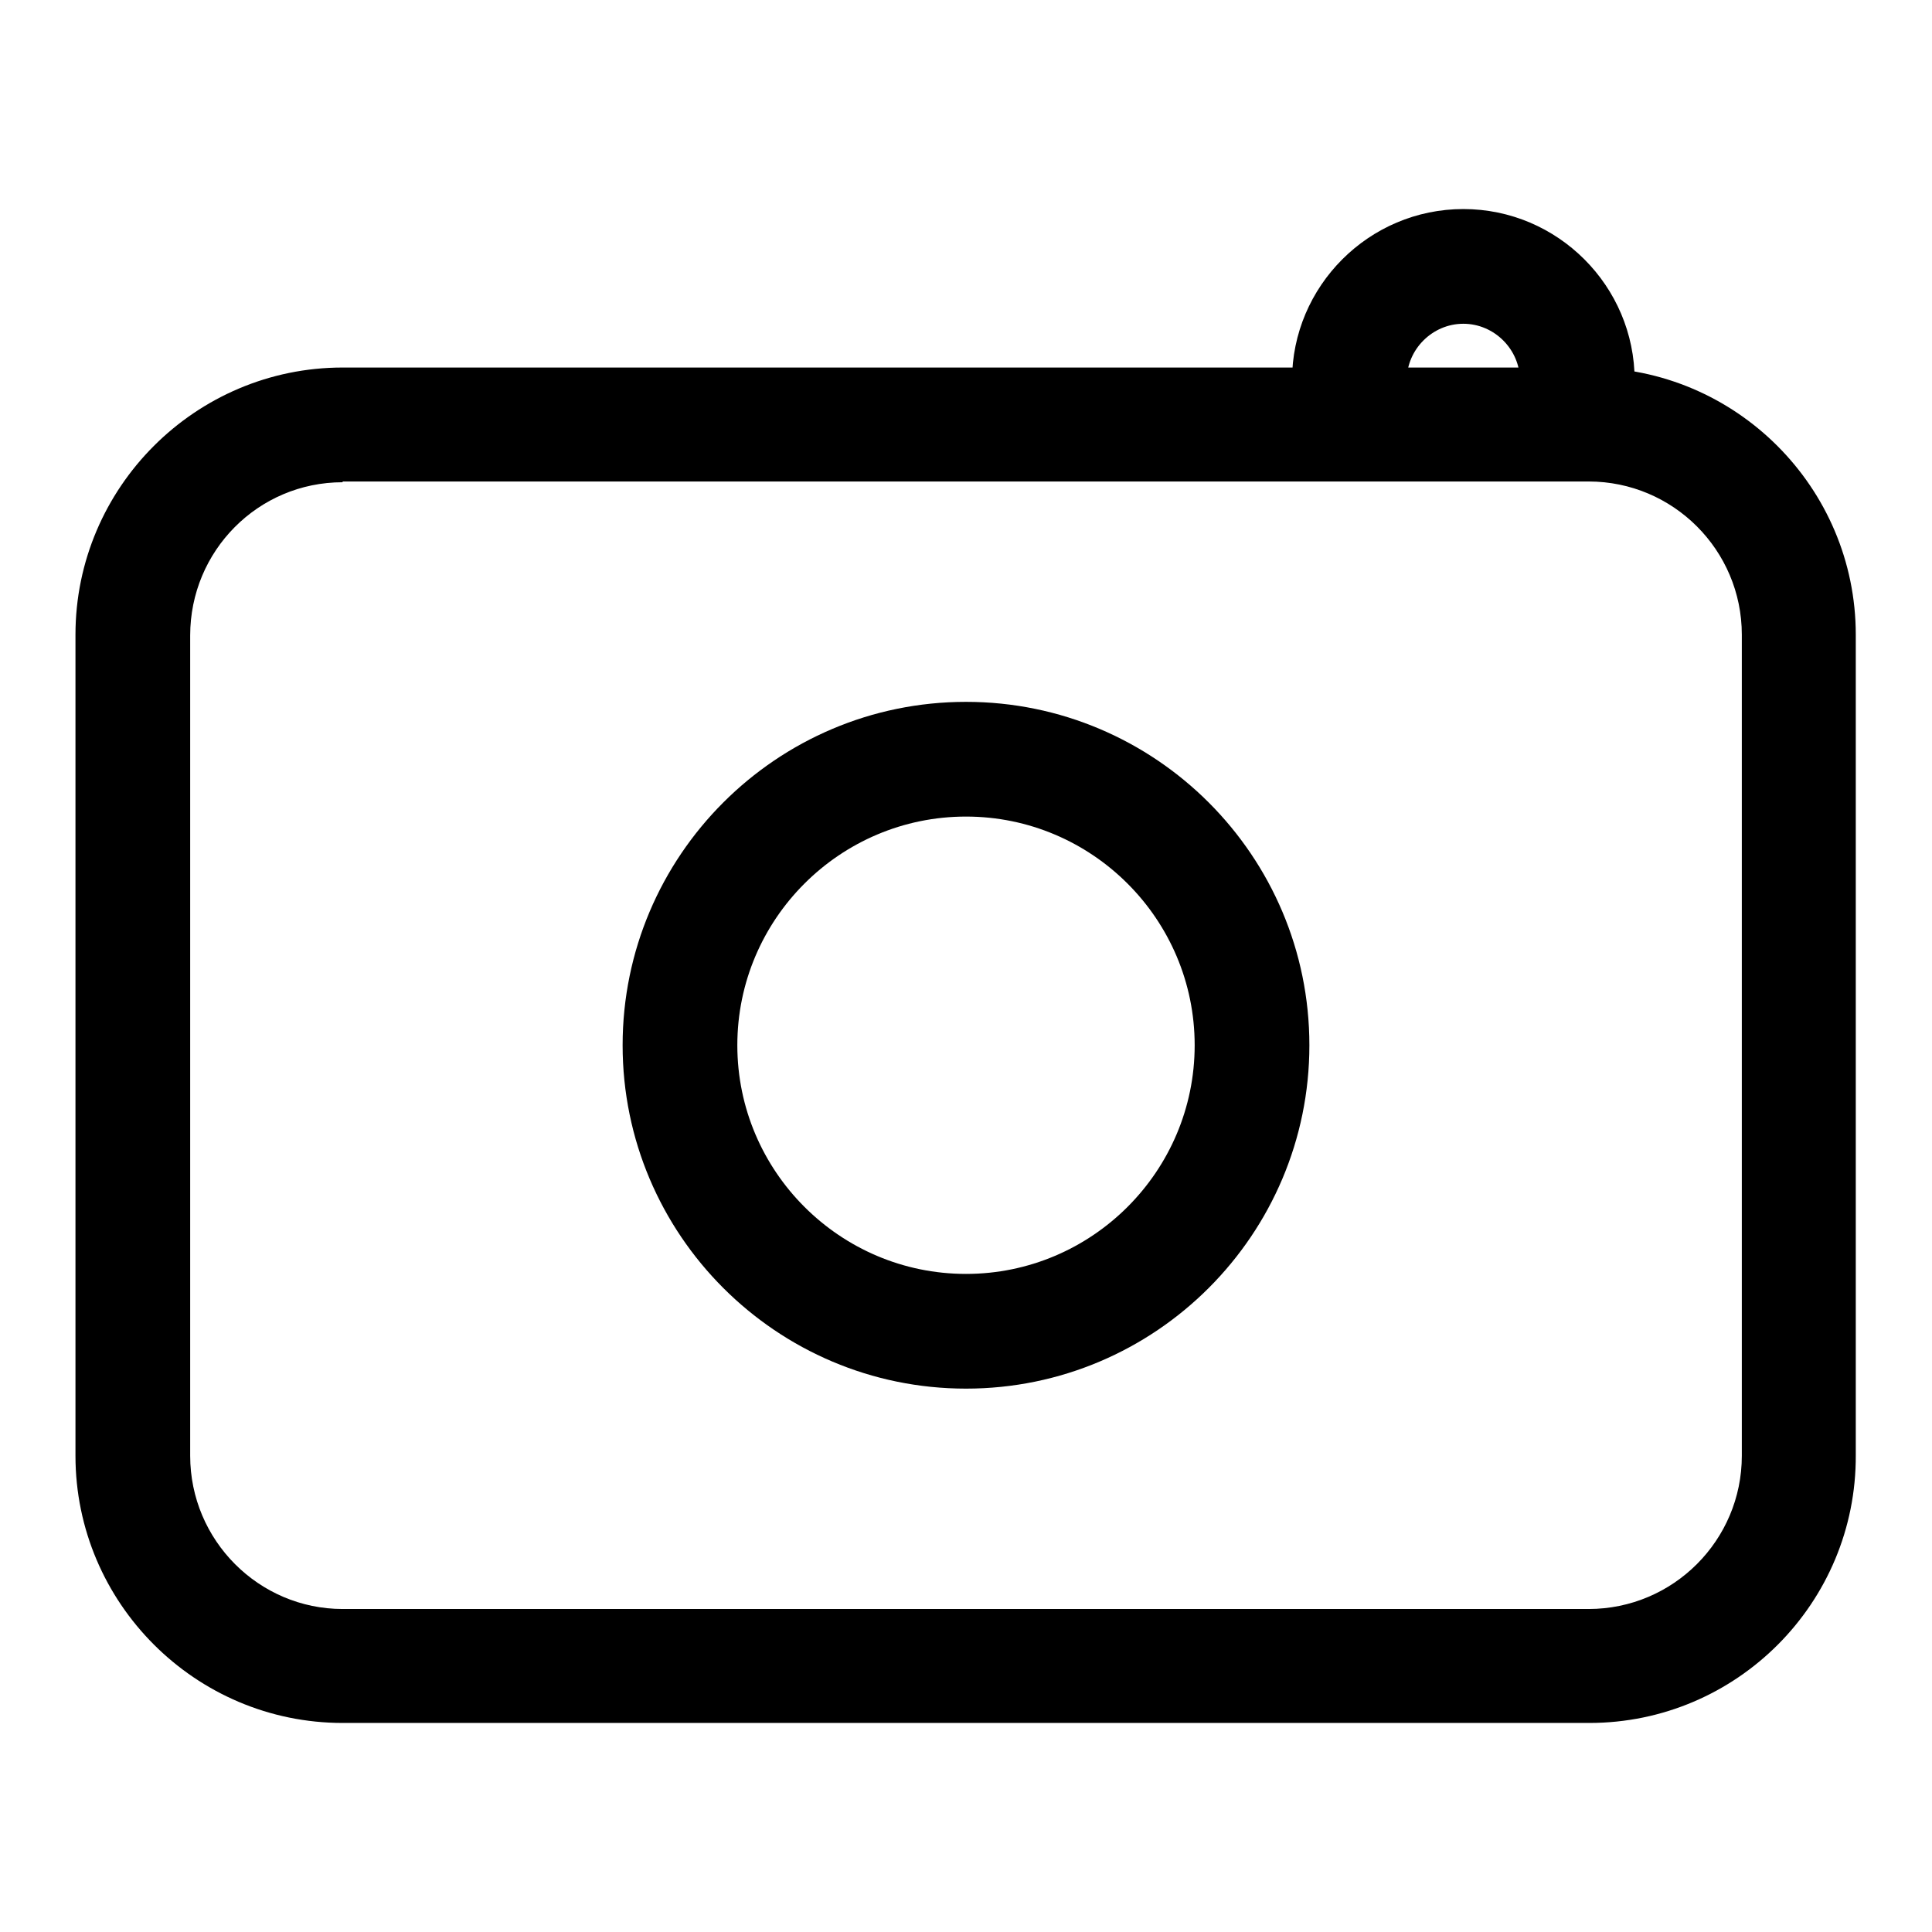 <?xml version="1.0" encoding="utf-8"?>
<!-- Svg Vector Icons : http://www.onlinewebfonts.com/icon -->
<!DOCTYPE svg PUBLIC "-//W3C//DTD SVG 1.1//EN" "http://www.w3.org/Graphics/SVG/1.1/DTD/svg11.dtd">
<svg version="1.1" xmlns="http://www.w3.org/2000/svg" xmlns:xlink="http://www.w3.org/1999/xlink" x="0px" y="0px" viewBox="0 0 256 256" enable-background="new 0 0 256 256" xml:space="preserve">
<g> <path fill="#000000" d="M128,184c-25.1,0-45.5-20.4-45.5-45.5c0-25.1,20.4-45.5,45.5-45.5c25.1,0,45.5,20.4,45.5,45.5 C173.5,163.6,153.1,184,128,184z M128,108.2c-16.7,0-30.3,13.6-30.3,30.3c0,16.7,13.6,30.3,30.3,30.3c16.7,0,30.3-13.6,30.3-30.3 C158.3,121.8,144.7,108.2,128,108.2z M210.6,228.3H45.4c-19.5,0-35.4-15.9-35.4-35.4V84.1c0-19.5,15.9-35.4,35.4-35.4h165.1 c19.5,0,35.4,15.9,35.4,35.4v108.7C246,212.4,230.1,228.3,210.6,228.3z M45.4,63.9c-11.2,0-20.2,9.1-20.2,20.3v108.7 c0,11.2,9.1,20.3,20.2,20.3h165.1c11.2,0,20.3-9.1,20.3-20.3V84.1c0-11.2-9.1-20.3-20.3-20.3H45.4z M216.6,50.4h-15.2 c0-4.1-3.4-7.5-7.5-7.5c-4.1,0-7.5,3.4-7.5,7.5h-15.2c0-12.5,10.2-22.7,22.7-22.7S216.6,37.9,216.6,50.4z"/></g>
</svg>